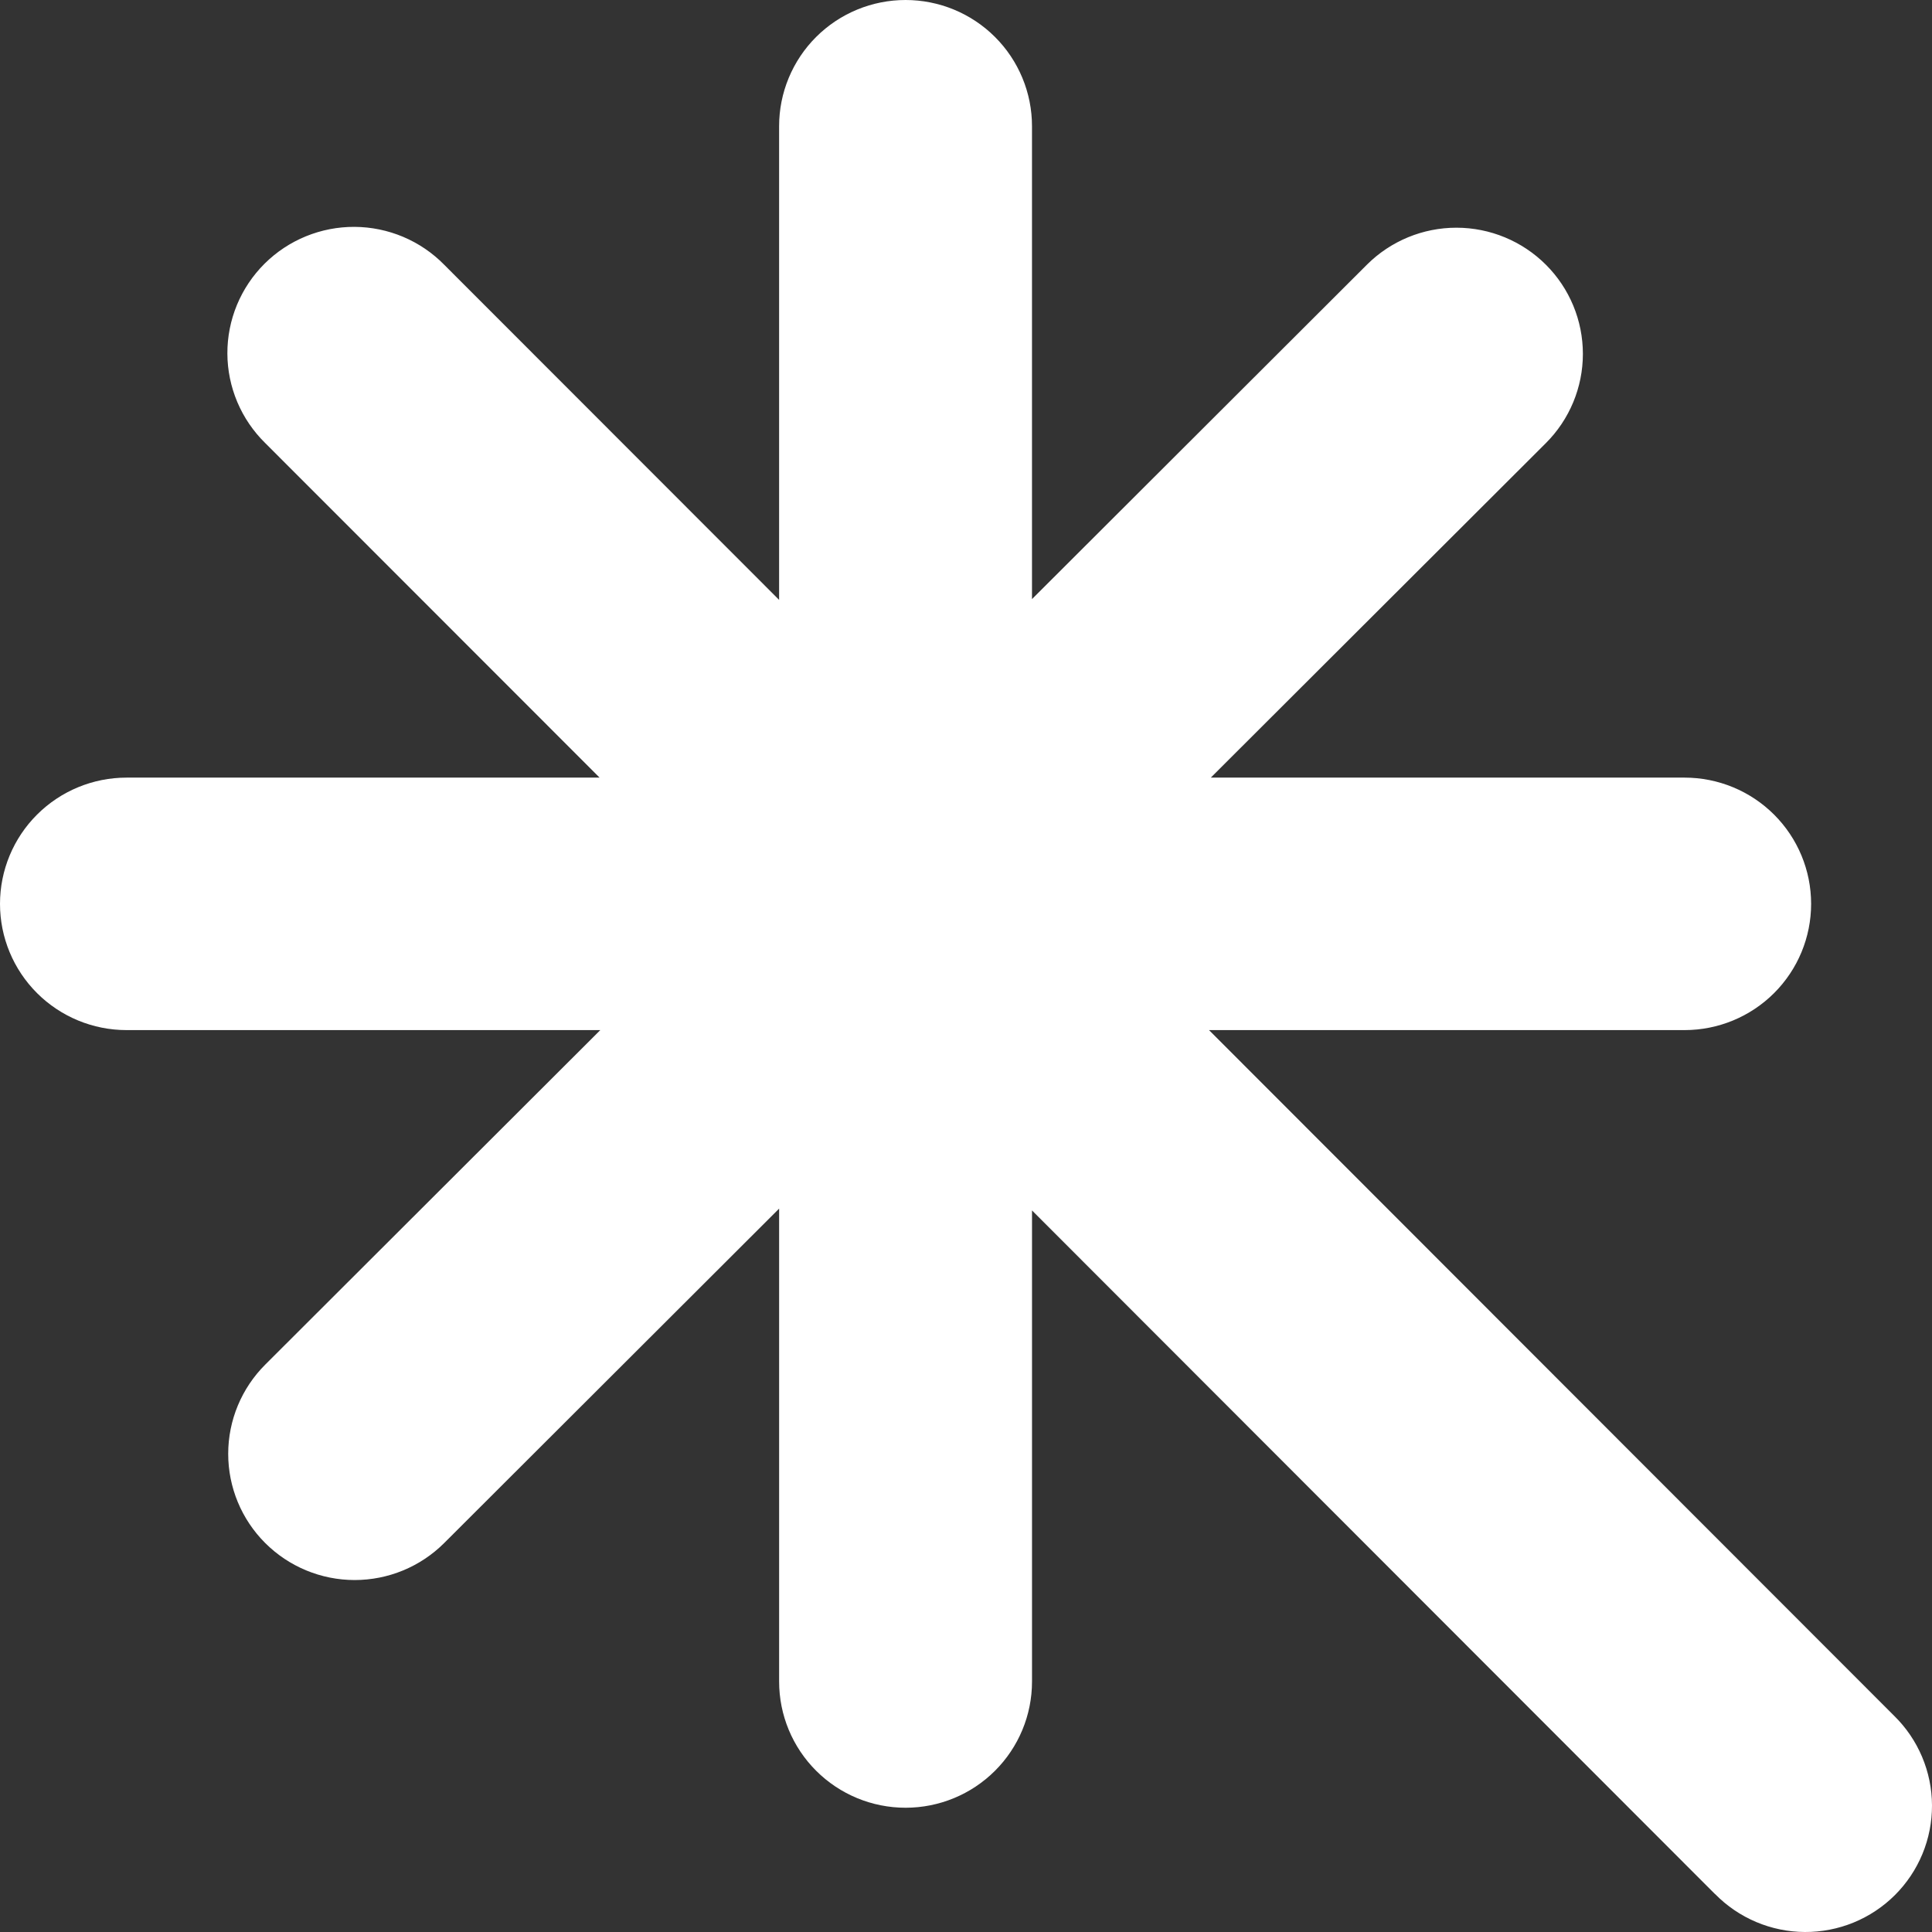 <svg width="120" height="120" viewBox="0 0 120 120" fill="none" xmlns="http://www.w3.org/2000/svg">
<rect x="0" y="0" width="120" height="120" fill="#333333" stroke="none"/>
<path d="M106.527 117.649L64.1 75.182V104.447C64.1 106.525 63.273 108.518 61.8 109.987C60.327 111.457 58.33 112.282 56.247 112.282C54.164 112.282 52.166 111.457 50.694 109.987C49.221 108.518 48.393 106.525 48.393 104.447V75.069L27.584 95.846C26.109 97.315 24.11 98.14 22.027 98.139C19.943 98.138 17.945 97.311 16.472 95.84C14.999 94.37 14.173 92.376 14.174 90.297C14.175 88.218 15.004 86.225 16.478 84.755L37.286 63.981H7.86C5.775 63.981 3.776 63.155 2.302 61.685C0.828 60.214 0 58.22 0 56.14C0 54.061 0.828 52.066 2.302 50.596C3.776 49.126 5.775 48.299 7.86 48.299H37.241L16.472 27.518C15.732 26.792 15.143 25.927 14.74 24.973C14.337 24.019 14.127 22.995 14.123 21.959C14.119 20.924 14.321 19.898 14.716 18.941C15.112 17.984 15.694 17.114 16.428 16.383C17.162 15.651 18.035 15.072 18.995 14.679C19.955 14.286 20.983 14.086 22.021 14.091C23.059 14.097 24.085 14.308 25.041 14.711C25.997 15.115 26.863 15.703 27.589 16.443L48.392 37.26V7.835C48.392 6.806 48.595 5.787 48.99 4.837C49.385 3.886 49.963 3.022 50.692 2.295C51.422 1.567 52.287 0.99 53.24 0.596C54.193 0.203 55.214 0 56.246 0C57.277 0 58.298 0.203 59.251 0.596C60.204 0.99 61.07 1.567 61.799 2.295C62.528 3.022 63.107 3.886 63.501 4.837C63.896 5.787 64.099 6.806 64.099 7.835V37.211L84.906 16.436C86.381 14.967 88.379 14.142 90.463 14.143C92.547 14.144 94.545 14.971 96.018 16.442C97.491 17.912 98.317 19.906 98.316 21.985C98.315 24.064 97.486 26.058 96.012 27.527L75.205 48.299H104.633C106.717 48.299 108.716 49.126 110.19 50.596C111.664 52.066 112.492 54.061 112.492 56.14C112.492 58.22 111.664 60.214 110.19 61.685C108.716 63.155 106.717 63.981 104.633 63.981H75.093L117.651 106.574C118.391 107.299 118.98 108.164 119.383 109.118C119.786 110.072 119.996 111.097 120 112.132C120.004 113.167 119.802 114.193 119.407 115.15C119.011 116.107 118.429 116.977 117.695 117.709C116.961 118.44 116.088 119.019 115.128 119.413C114.168 119.806 113.14 120.005 112.102 120C111.064 119.994 110.038 119.784 109.082 119.38C108.126 118.977 107.26 118.388 106.534 117.649H106.527Z" fill="white"/>
</svg>
